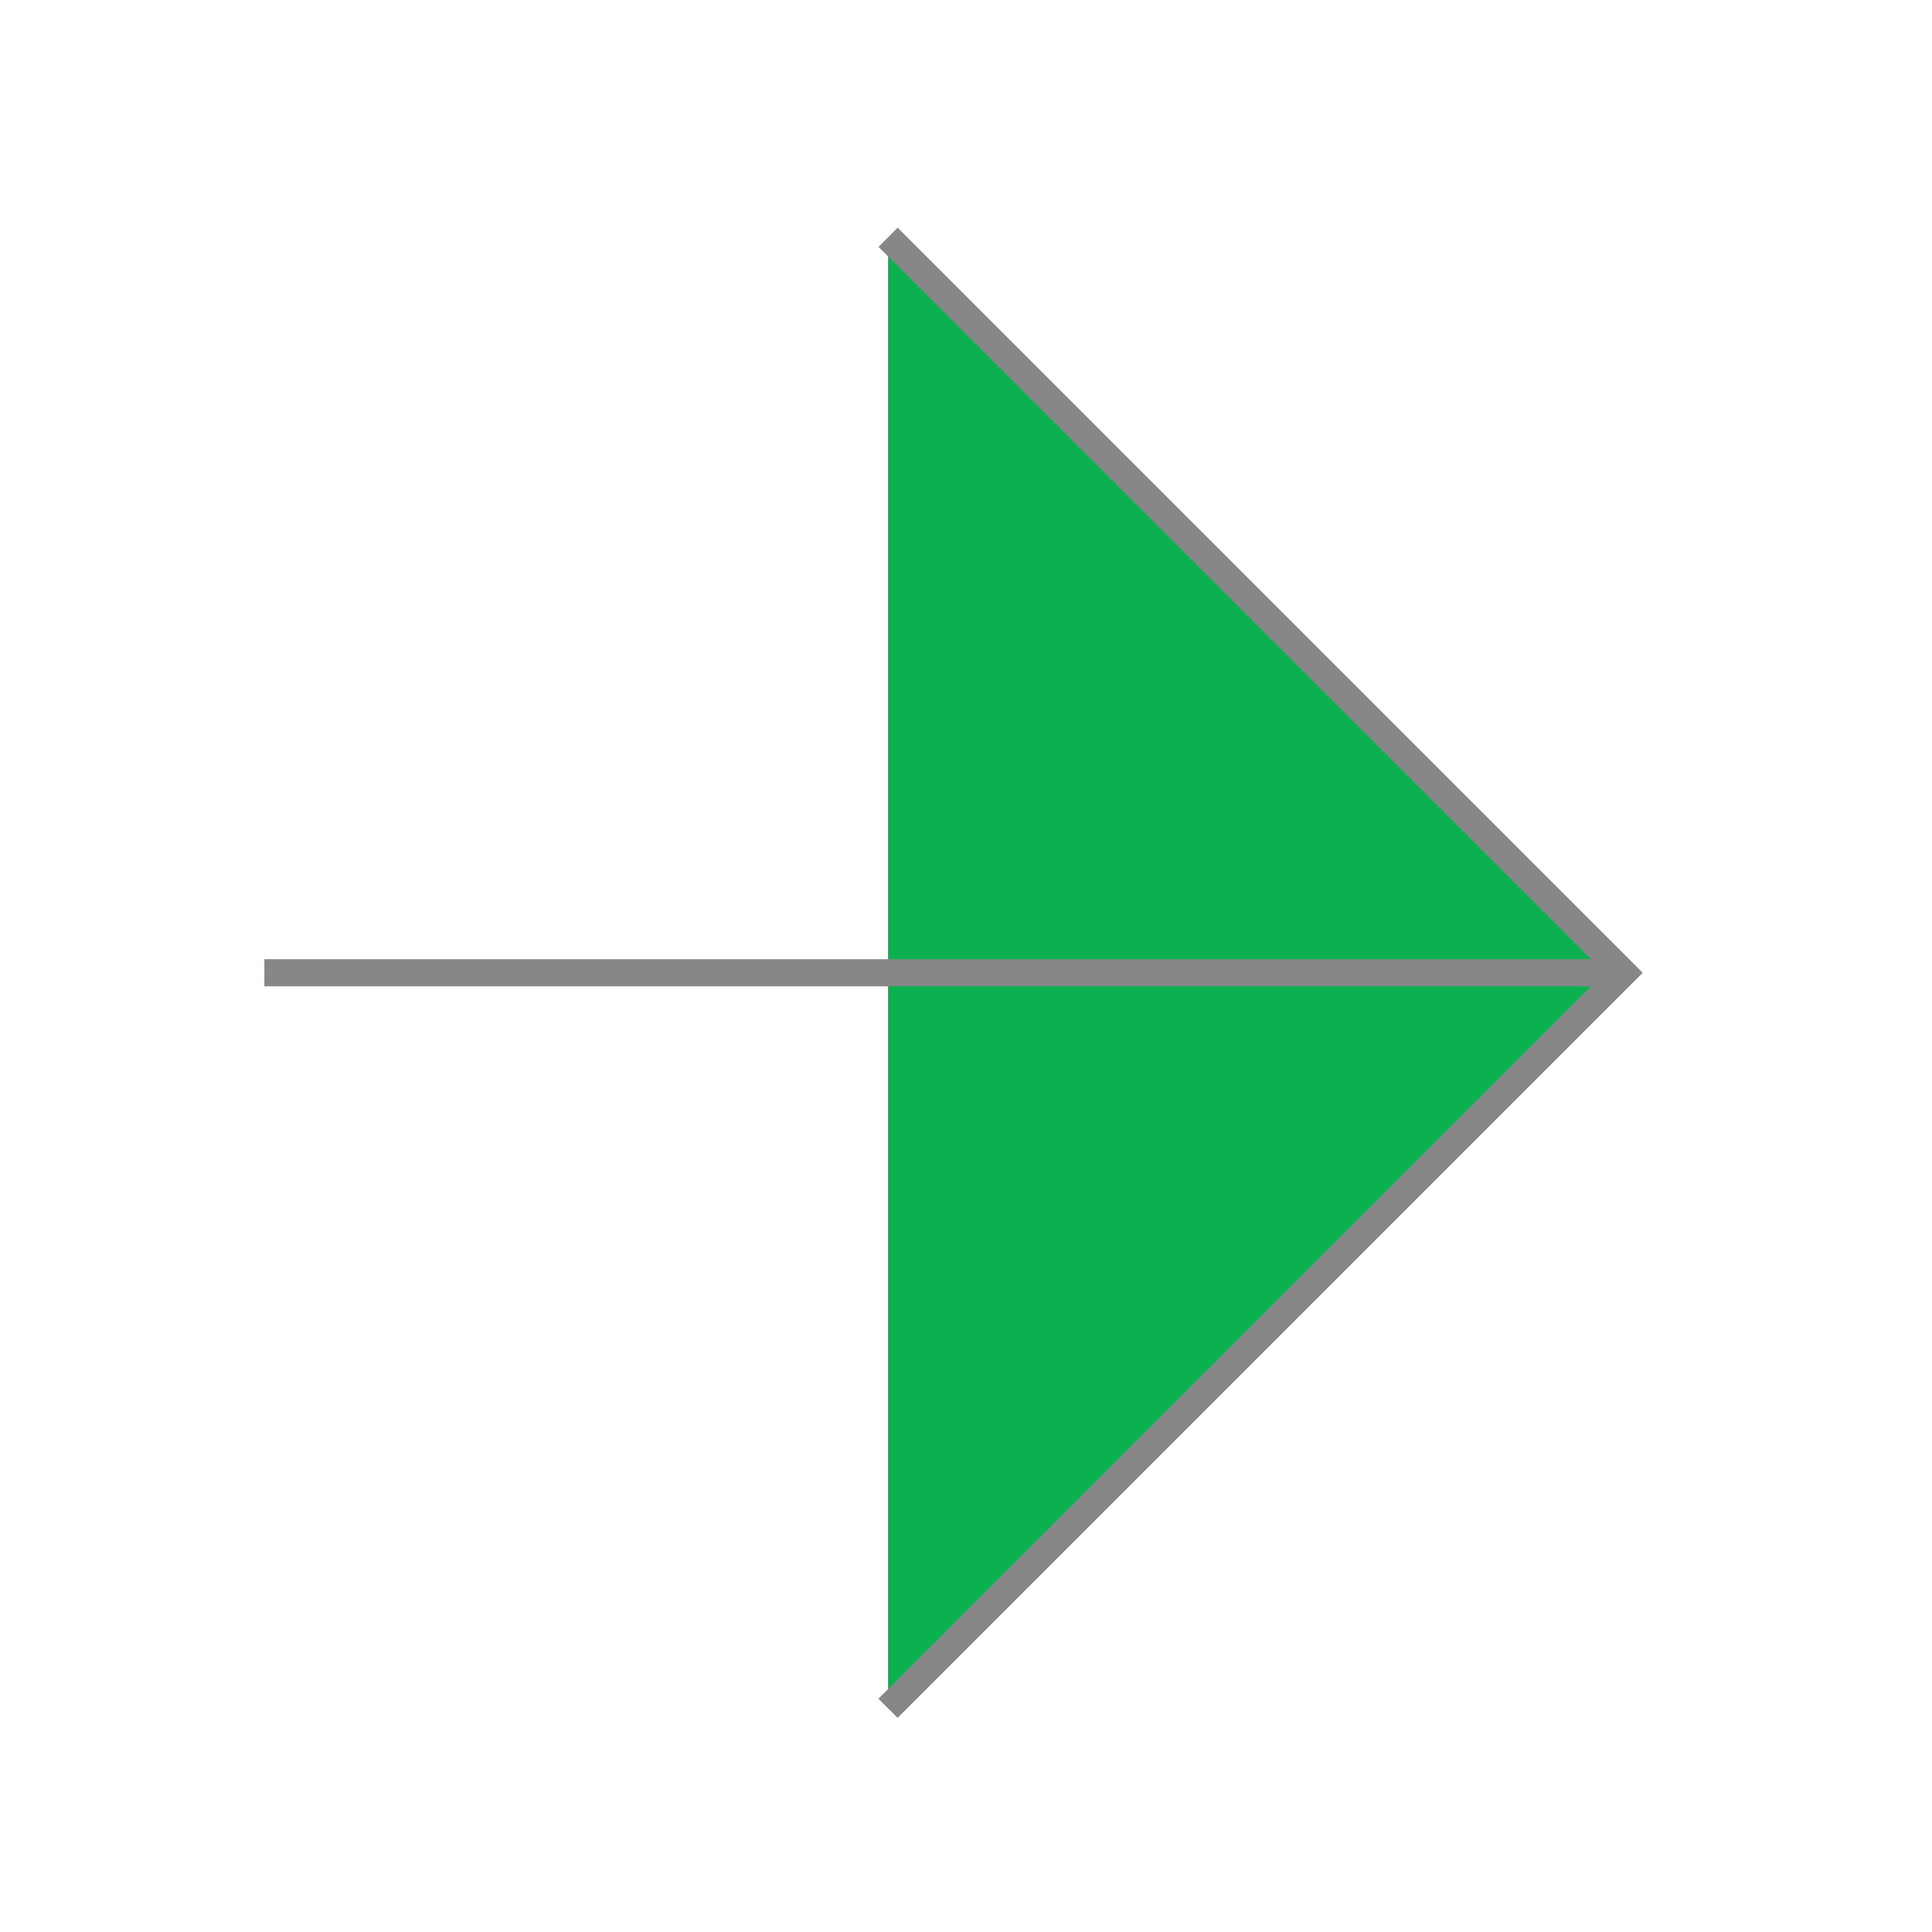 <svg xmlns="http://www.w3.org/2000/svg" viewBox="0 0 57 57" width="57" height="57"><title>ARROW-svg</title><defs><clipPath clipPathUnits="userSpaceOnUse" id="cp1"><path d="m7.8 6.7h40.7v44h-40.7z"></path></clipPath></defs><style>		.s0 { fill: #0bb14e;stroke: #878787;stroke-width: .8 } 	</style><g><g id="Layer_1"><g id="Clip-Path" clip-path="url(#cp1)"><g><path class="s0" d="m26.2 50.4l21.7-21.7-21.7-21.7"></path><path class="s0" d="m48 28.7h-40.4"></path></g></g></g></g></svg>